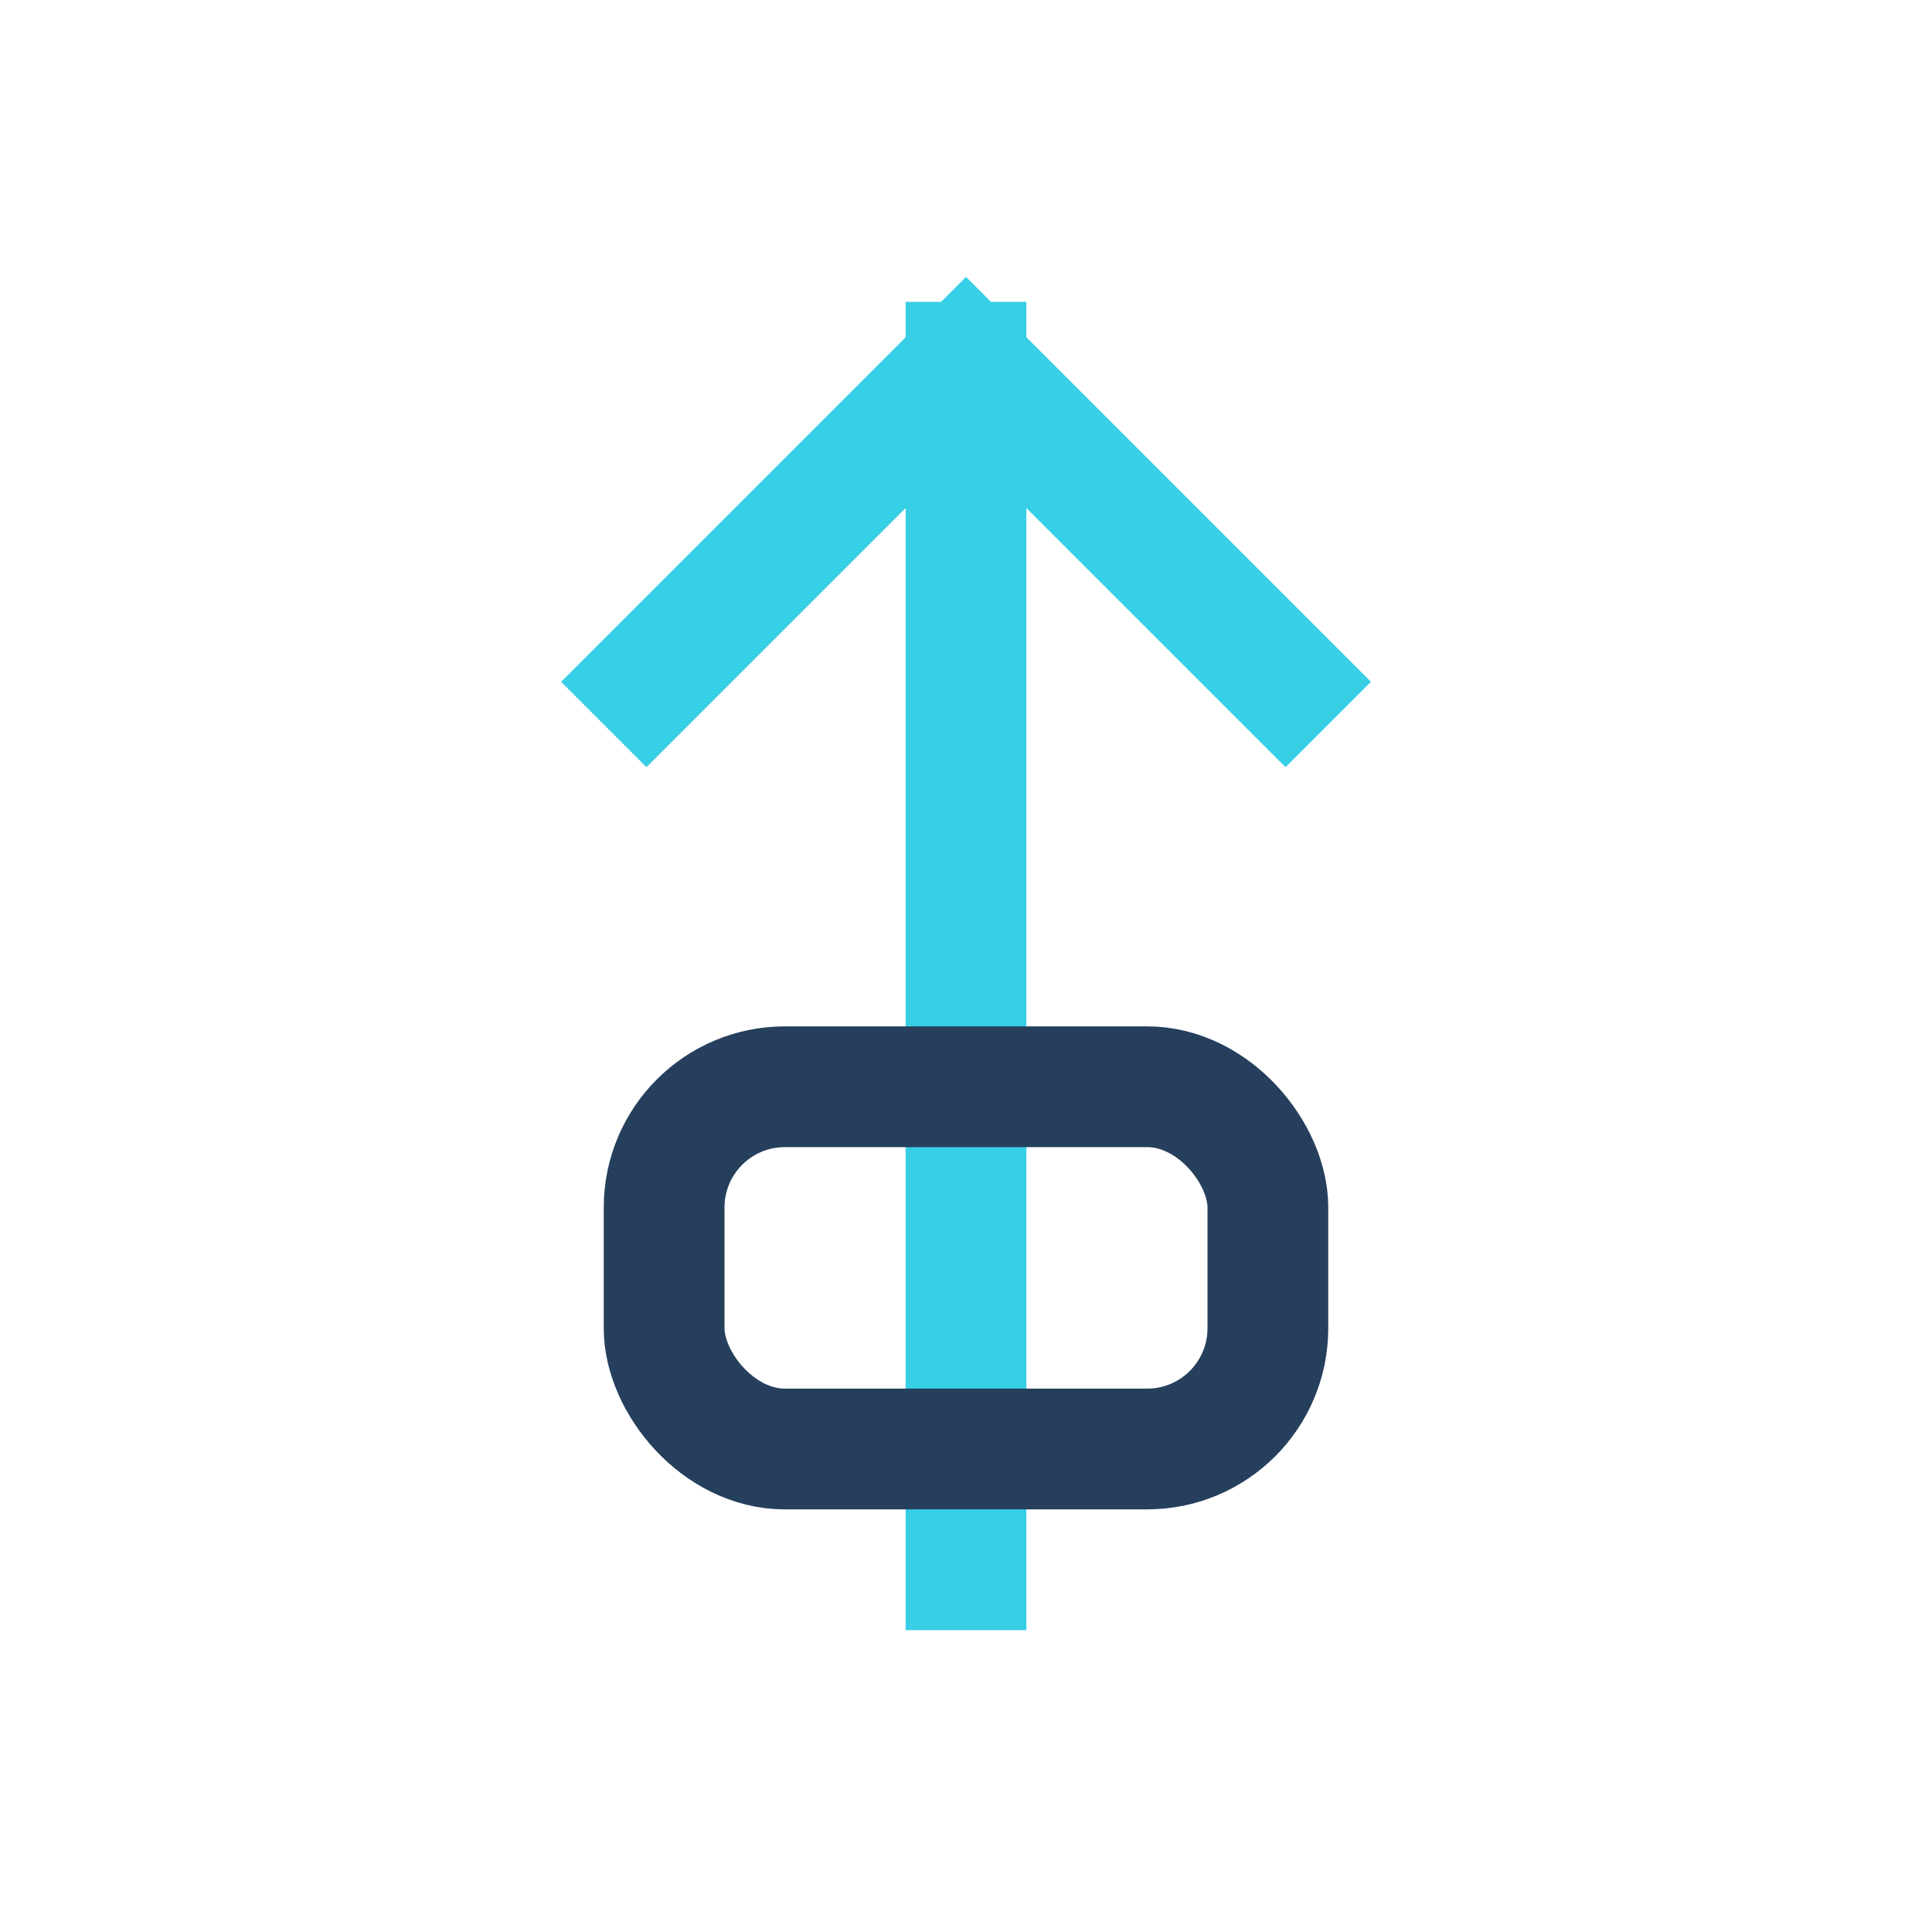 <?xml version="1.0" encoding="UTF-8"?>
<svg xmlns="http://www.w3.org/2000/svg" width="32" height="32" viewBox="0 0 32 32"><path d="M16 5v22M10 12l6-6 6 6" stroke="#37CFE6" stroke-width="2" fill="none"/><rect x="11" y="18" width="10" height="6" rx="2" fill="none" stroke="#253F5C" stroke-width="2"/></svg>